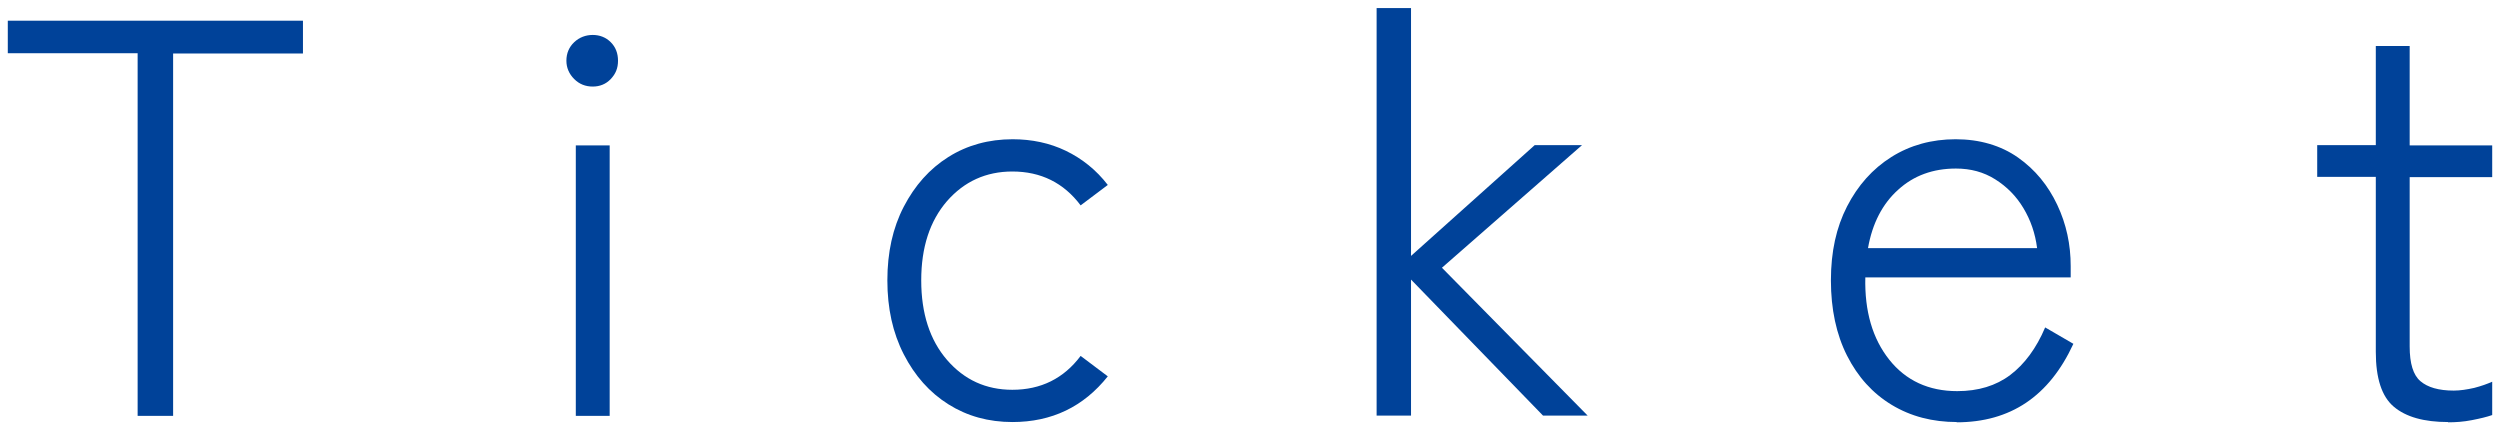 <?xml version="1.0" encoding="UTF-8"?><svg id="_レイヤー_1" xmlns="http://www.w3.org/2000/svg" viewBox="0 0 93 16"><defs><style>.cls-1{fill:#004299;}</style></defs><path class="cls-1" d="M5.12,15.47V1.98H.29V.77h10.98v1.22h-4.83v13.48h-1.32Z"/><path class="cls-1" d="M22.05,3.22c-.27,0-.5-.09-.69-.28s-.29-.42-.29-.68c0-.28.1-.51.29-.69s.43-.27.69-.27.49.09.67.27c.18.18.27.41.27.69s-.09.49-.27.68c-.18.19-.41.28-.67.28ZM21.42,15.47V5.41h1.26v10.06h-1.26Z"/><path class="cls-1" d="M37.67,15.7c-.9,0-1.69-.22-2.39-.66-.7-.44-1.25-1.06-1.66-1.86-.41-.8-.61-1.71-.61-2.75s.2-1.95.61-2.74c.41-.79.96-1.41,1.66-1.85s1.5-.66,2.39-.66c.71,0,1.38.14,1.98.43s1.13.71,1.56,1.27l-1.01.76c-.63-.84-1.48-1.26-2.54-1.26-.98,0-1.79.37-2.43,1.1-.64.74-.96,1.72-.96,2.95s.32,2.22.96,2.96c.64.74,1.45,1.11,2.43,1.11,1.06,0,1.91-.42,2.54-1.26l1.01.76c-.9,1.13-2.08,1.7-3.55,1.7Z"/><path class="cls-1" d="M51.21,15.47V.3h1.28v9.22l4.6-4.12h1.76l-5.21,4.56,5.42,5.5h-1.66l-4.91-5.06v5.06h-1.28Z"/><path class="cls-1" d="M72.8,15.7c-.91,0-1.72-.21-2.43-.64-.71-.43-1.26-1.04-1.66-1.83-.4-.79-.6-1.73-.6-2.8s.2-1.97.6-2.75c.4-.78.95-1.4,1.65-1.84s1.5-.66,2.39-.66,1.68.23,2.32.68,1.12,1.04,1.46,1.76c.34.72.5,1.48.5,2.28v.42h-7.64c-.03,1.26.27,2.28.89,3.06.62.78,1.47,1.17,2.53,1.17.78,0,1.44-.2,1.97-.6.53-.4.97-.99,1.3-1.77l1.05.61c-.9,1.95-2.34,2.92-4.35,2.92ZM69.48,9.23h6.3c-.07-.55-.24-1.04-.51-1.49-.27-.45-.62-.8-1.05-1.07s-.91-.4-1.46-.4c-.85,0-1.57.26-2.15.79-.58.52-.96,1.25-1.12,2.17Z"/><path class="cls-1" d="M91.07,15.7c-.9,0-1.57-.19-2.02-.57s-.67-1.06-.67-2.04v-6.51h-2.18v-1.18h2.18V1.71h1.26v3.7h3.07v1.18h-3.07v6.3c0,.63.13,1.06.4,1.29.27.23.68.35,1.24.35.24,0,.49-.04.76-.1.27-.07.49-.15.67-.23v1.24c-.2.07-.45.13-.76.19-.31.06-.6.08-.88.08Z"/></svg>